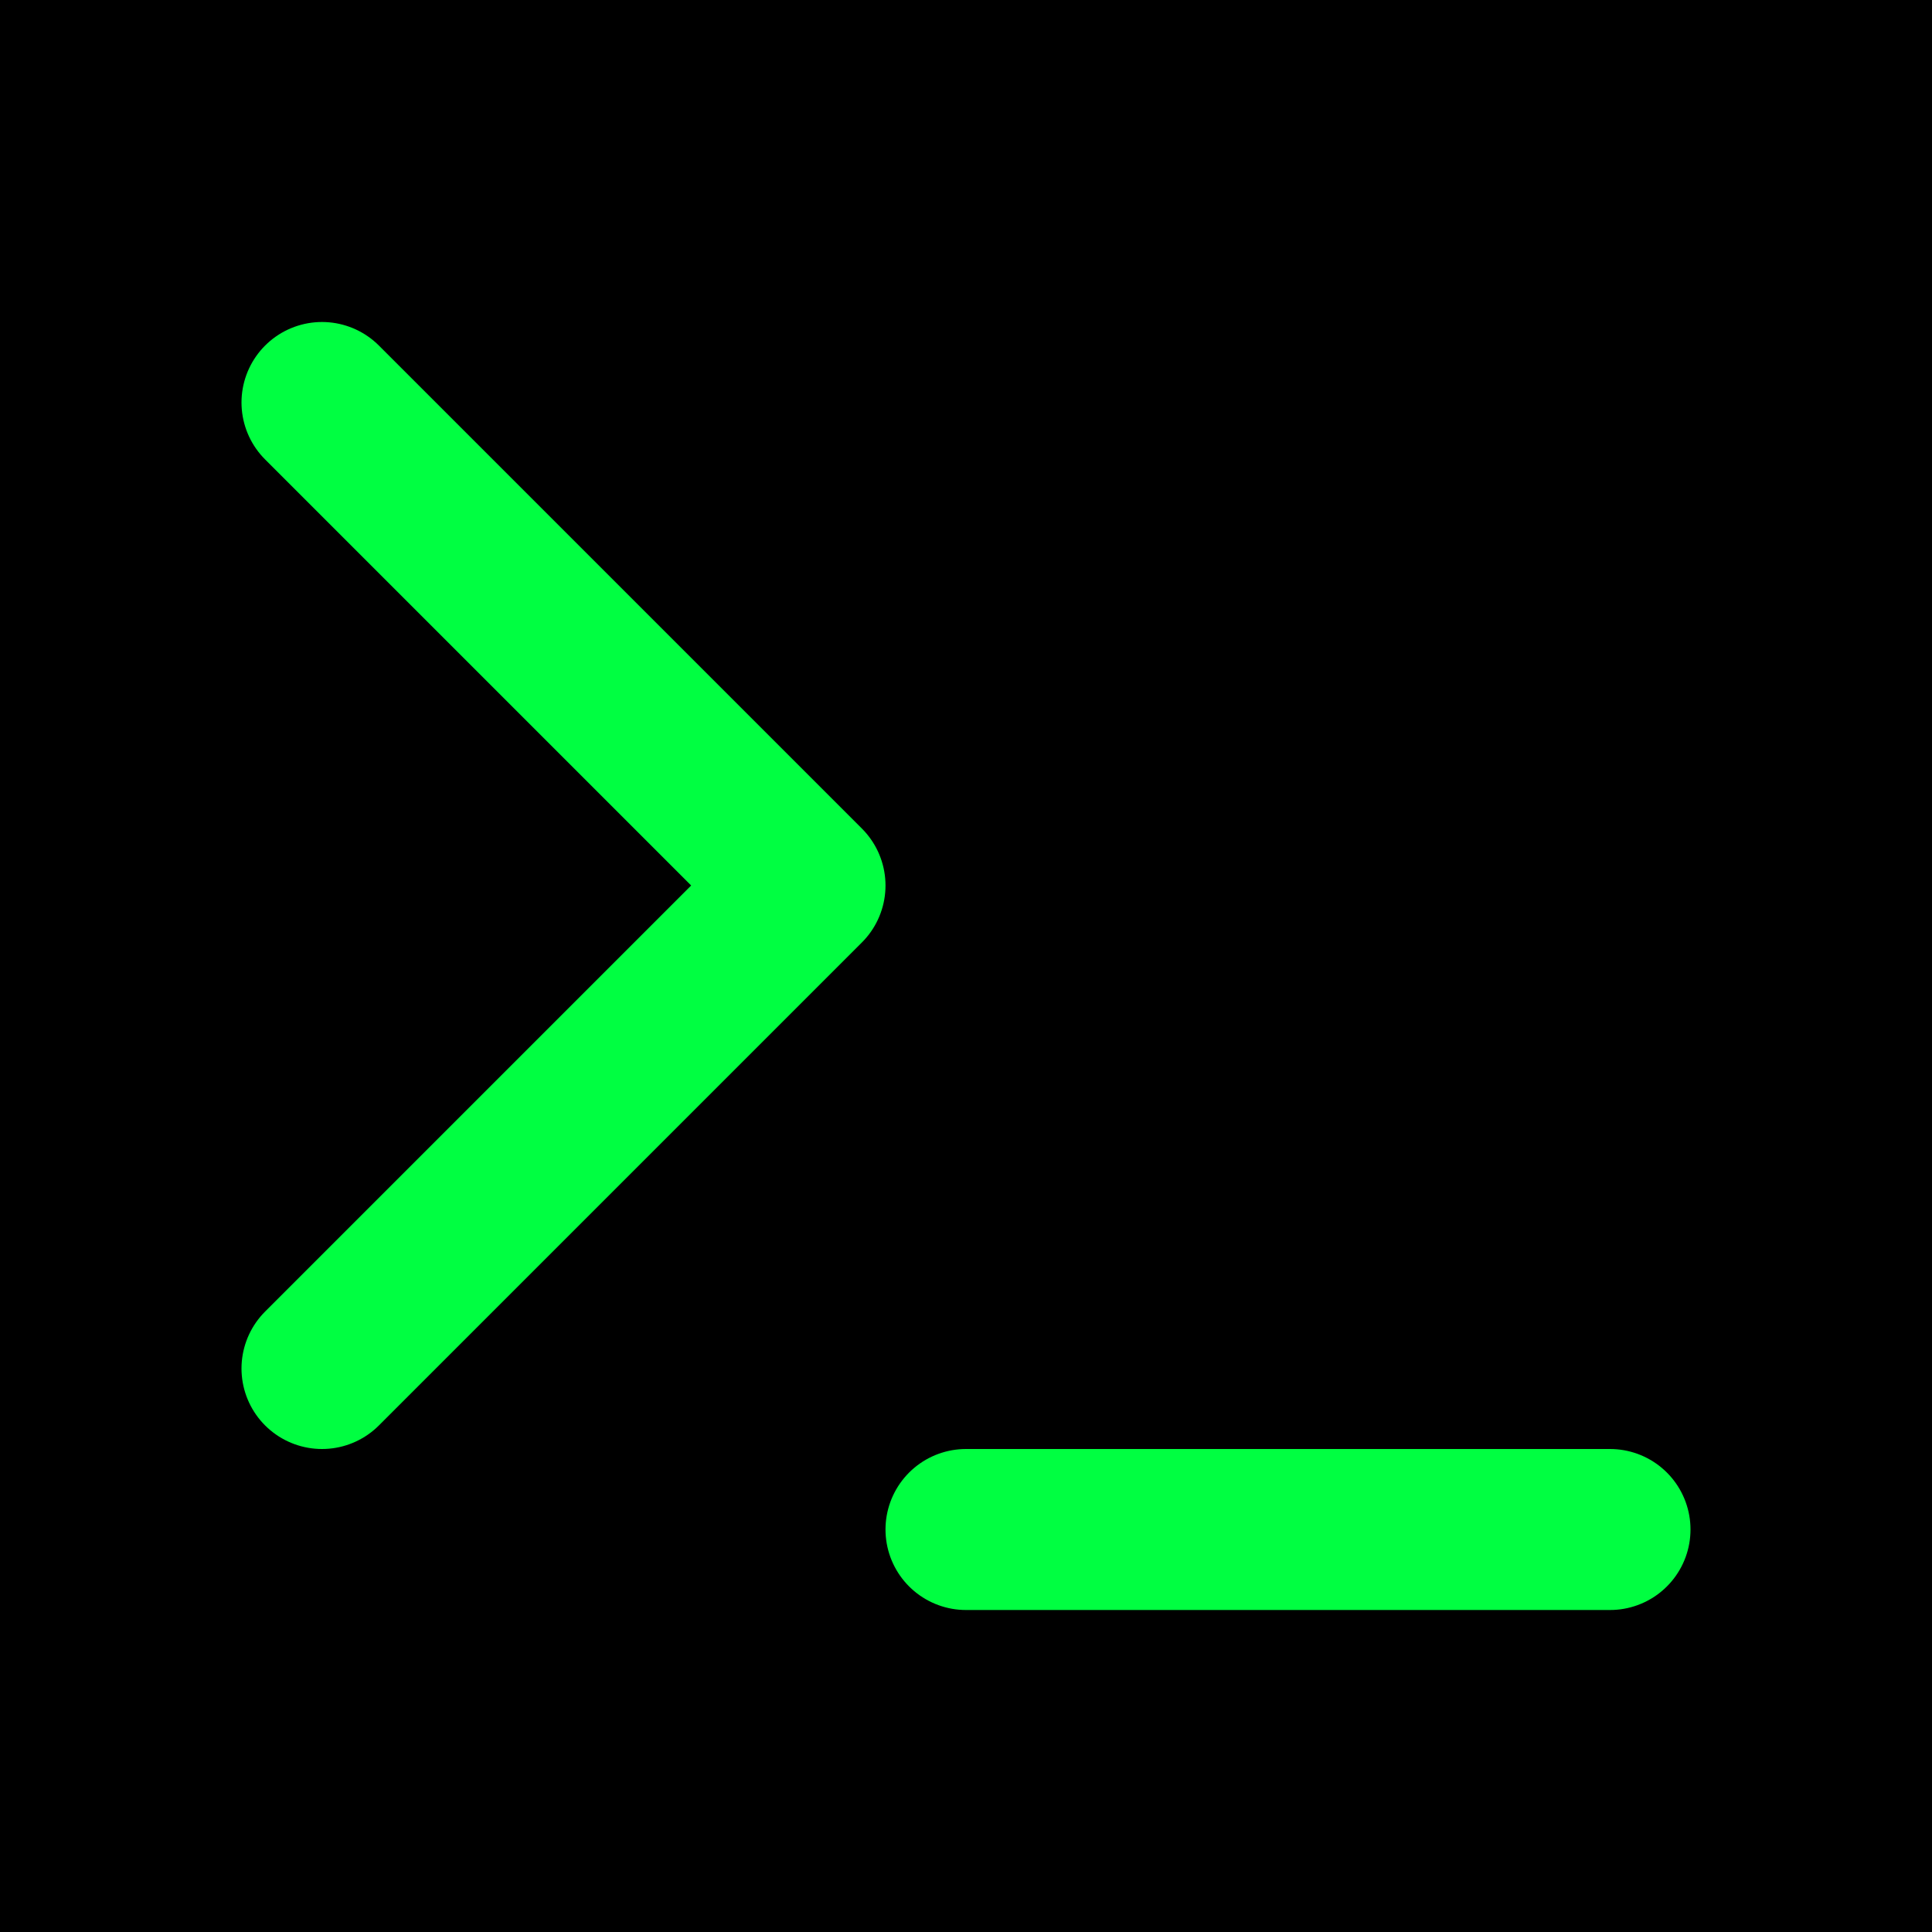 <svg xmlns="http://www.w3.org/2000/svg" viewBox="0 0 24 24" fill="none" stroke="#00ff41" stroke-width="2" stroke-linecap="round" stroke-linejoin="round">
  <rect width="24" height="24" fill="black" stroke="none"/>
  <polyline points="4 17 10 11 4 5"></polyline>
  <line x1="12" y1="19" x2="20" y2="19"></line>
</svg>